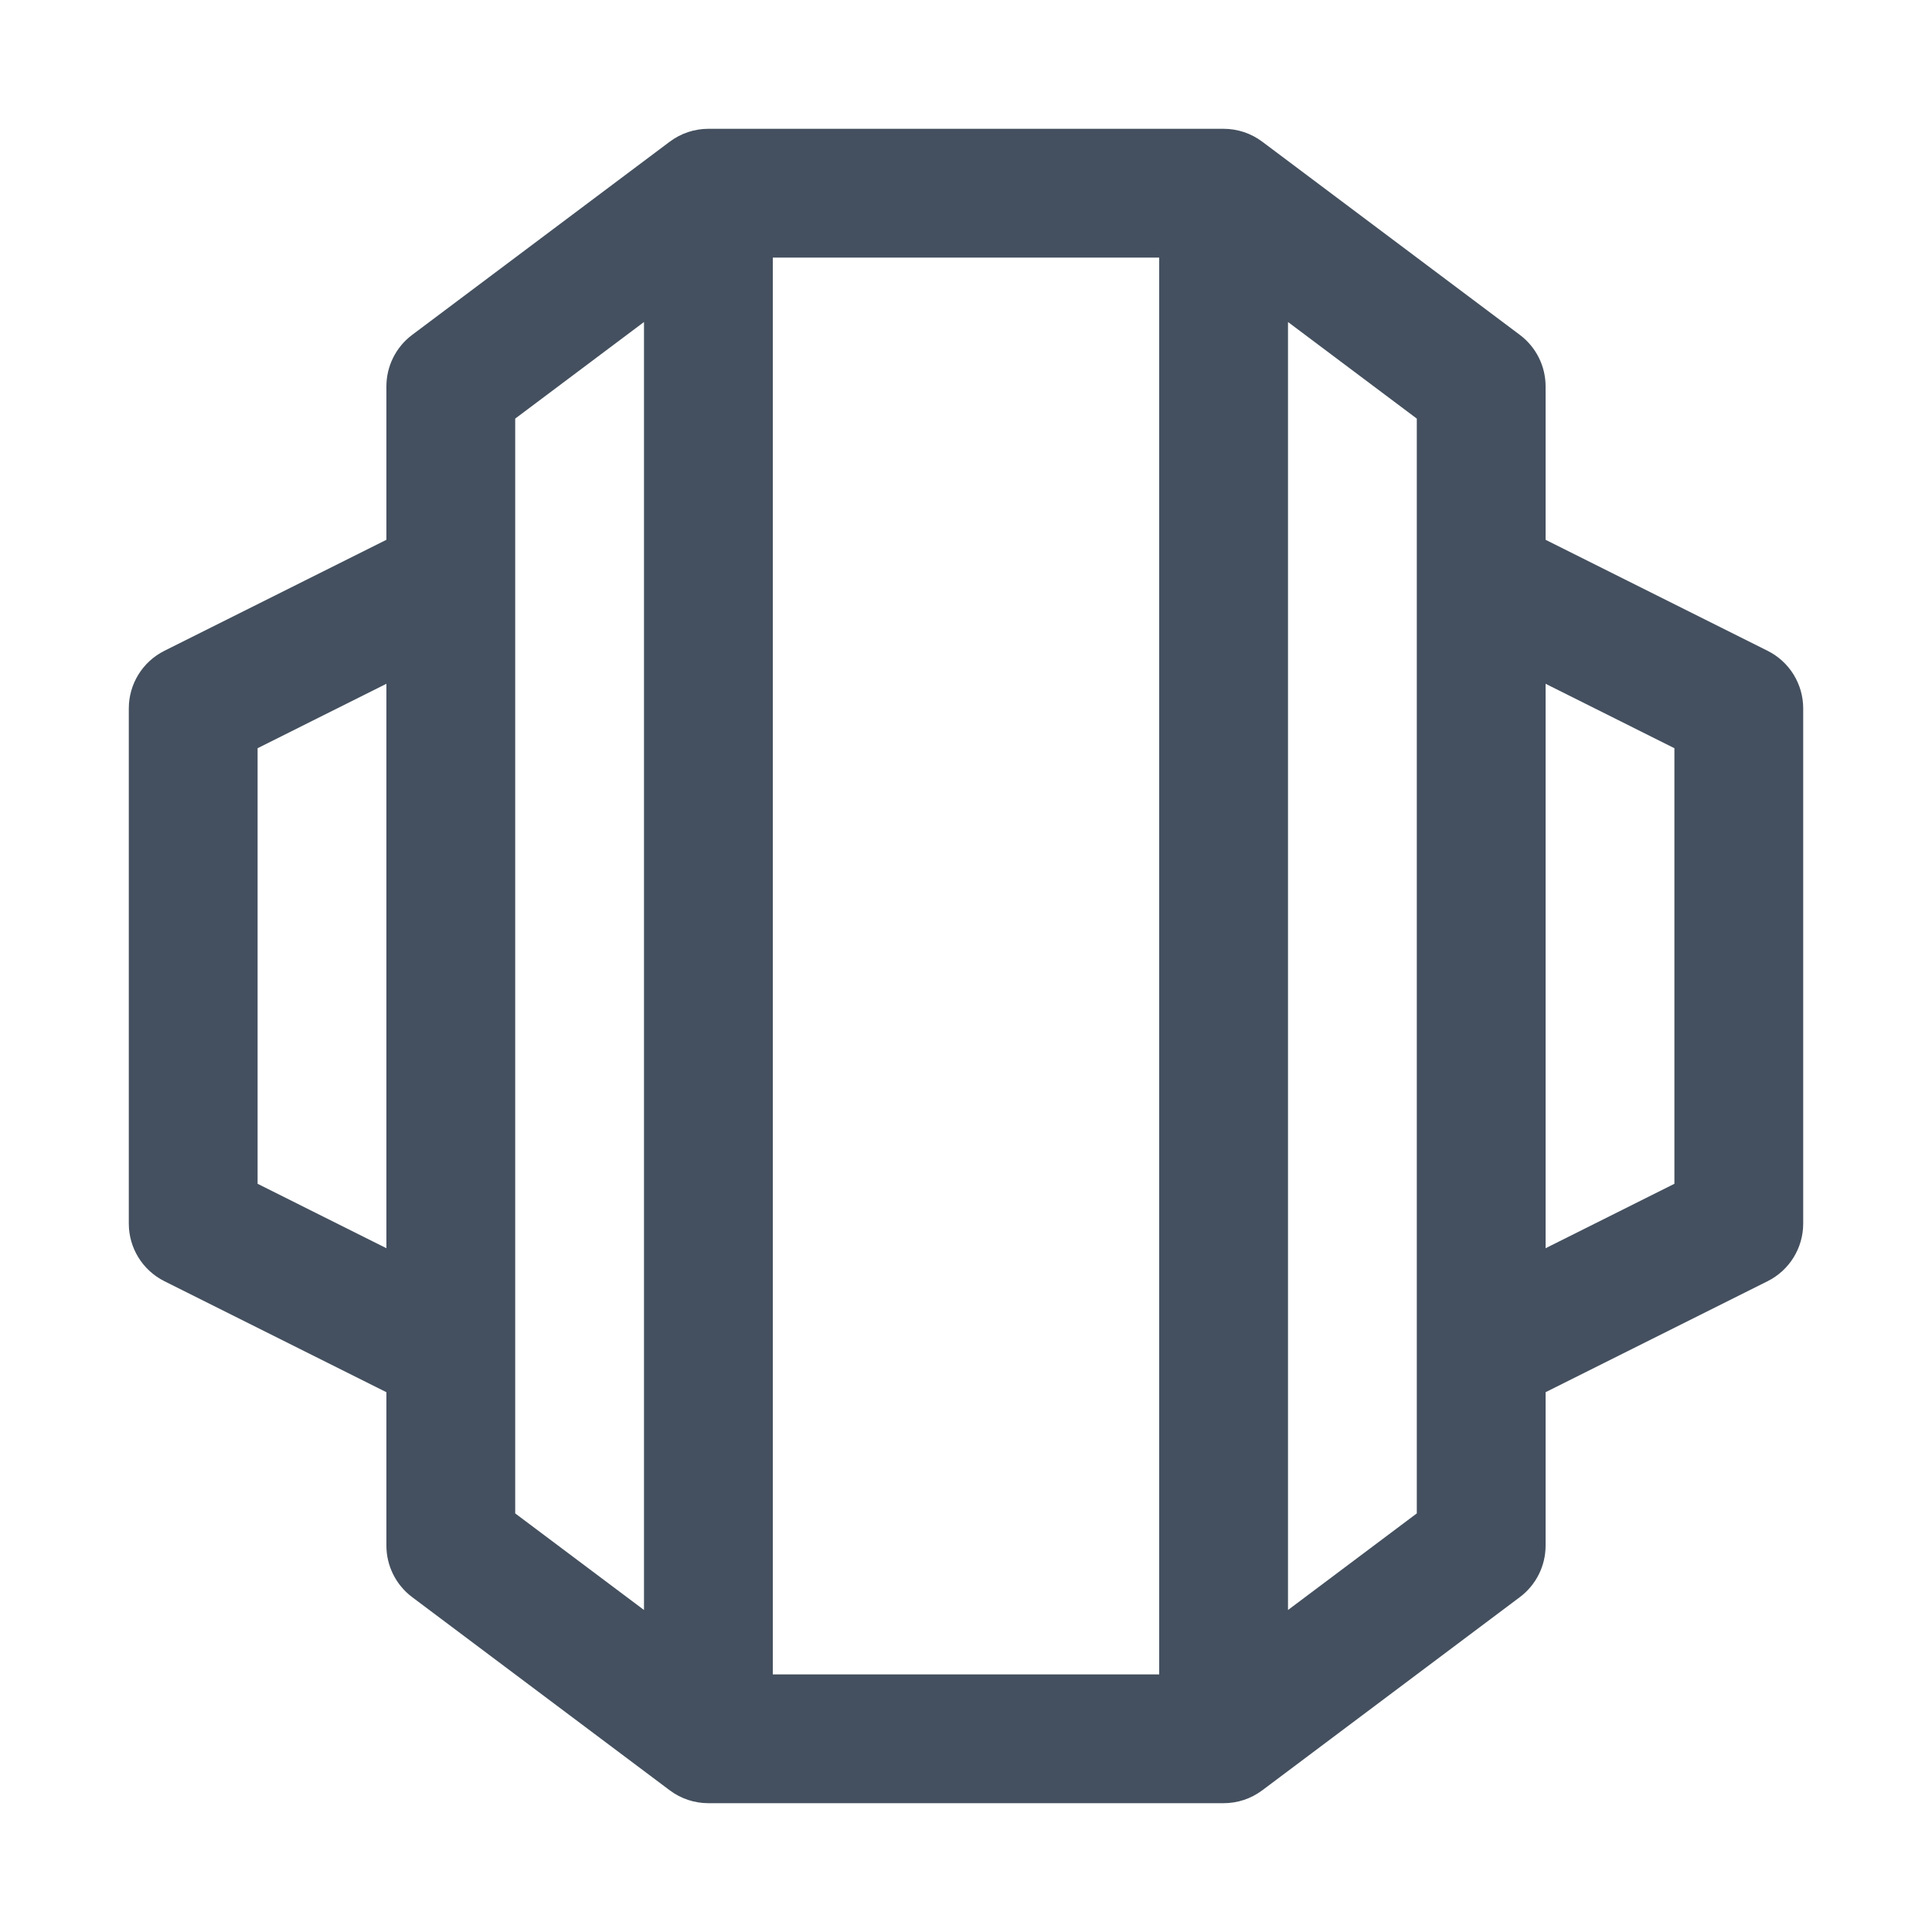 <svg width="60" height="60" viewBox="0 0 60 60" fill="none" xmlns="http://www.w3.org/2000/svg">
<path fill-rule="evenodd" clip-rule="evenodd" d="M20.8 4.4C21.146 4.14 21.567 4 22 4H38C38.433 4 38.854 4.14 39.2 4.4L47.2 10.4C47.704 10.778 48 11.37 48 12V16.764L54.894 20.211C55.572 20.55 56 21.242 56 22V38C56 38.758 55.572 39.45 54.894 39.789L48 43.236V48C48 48.63 47.704 49.222 47.2 49.6L39.2 55.6C38.854 55.86 38.433 56 38 56H22C21.567 56 21.146 55.86 20.8 55.6L12.8 49.6C12.296 49.222 12 48.63 12 48V43.236L5.106 39.789C4.428 39.45 4 38.758 4 38V22C4 21.242 4.428 20.55 5.106 20.211L12 16.764V12C12 11.37 12.296 10.778 12.8 10.4L20.8 4.4ZM16 18.04C16.001 18.012 16.001 17.985 16 17.957V13L20 10V50L16 47V42.043C16.001 42.015 16.001 41.988 16 41.96V18.04ZM12 21.236L8 23.236V36.764L12 38.764V21.236ZM24 52H36V8H24V52ZM40 10L44 13V17.957C43.999 17.985 43.999 18.012 44 18.04V41.96C43.999 41.988 43.999 42.015 44 42.043V47L40 50V10ZM48 38.764L52 36.764V23.236L48 21.236V38.764Z" fill="#44505F"/>
</svg>
